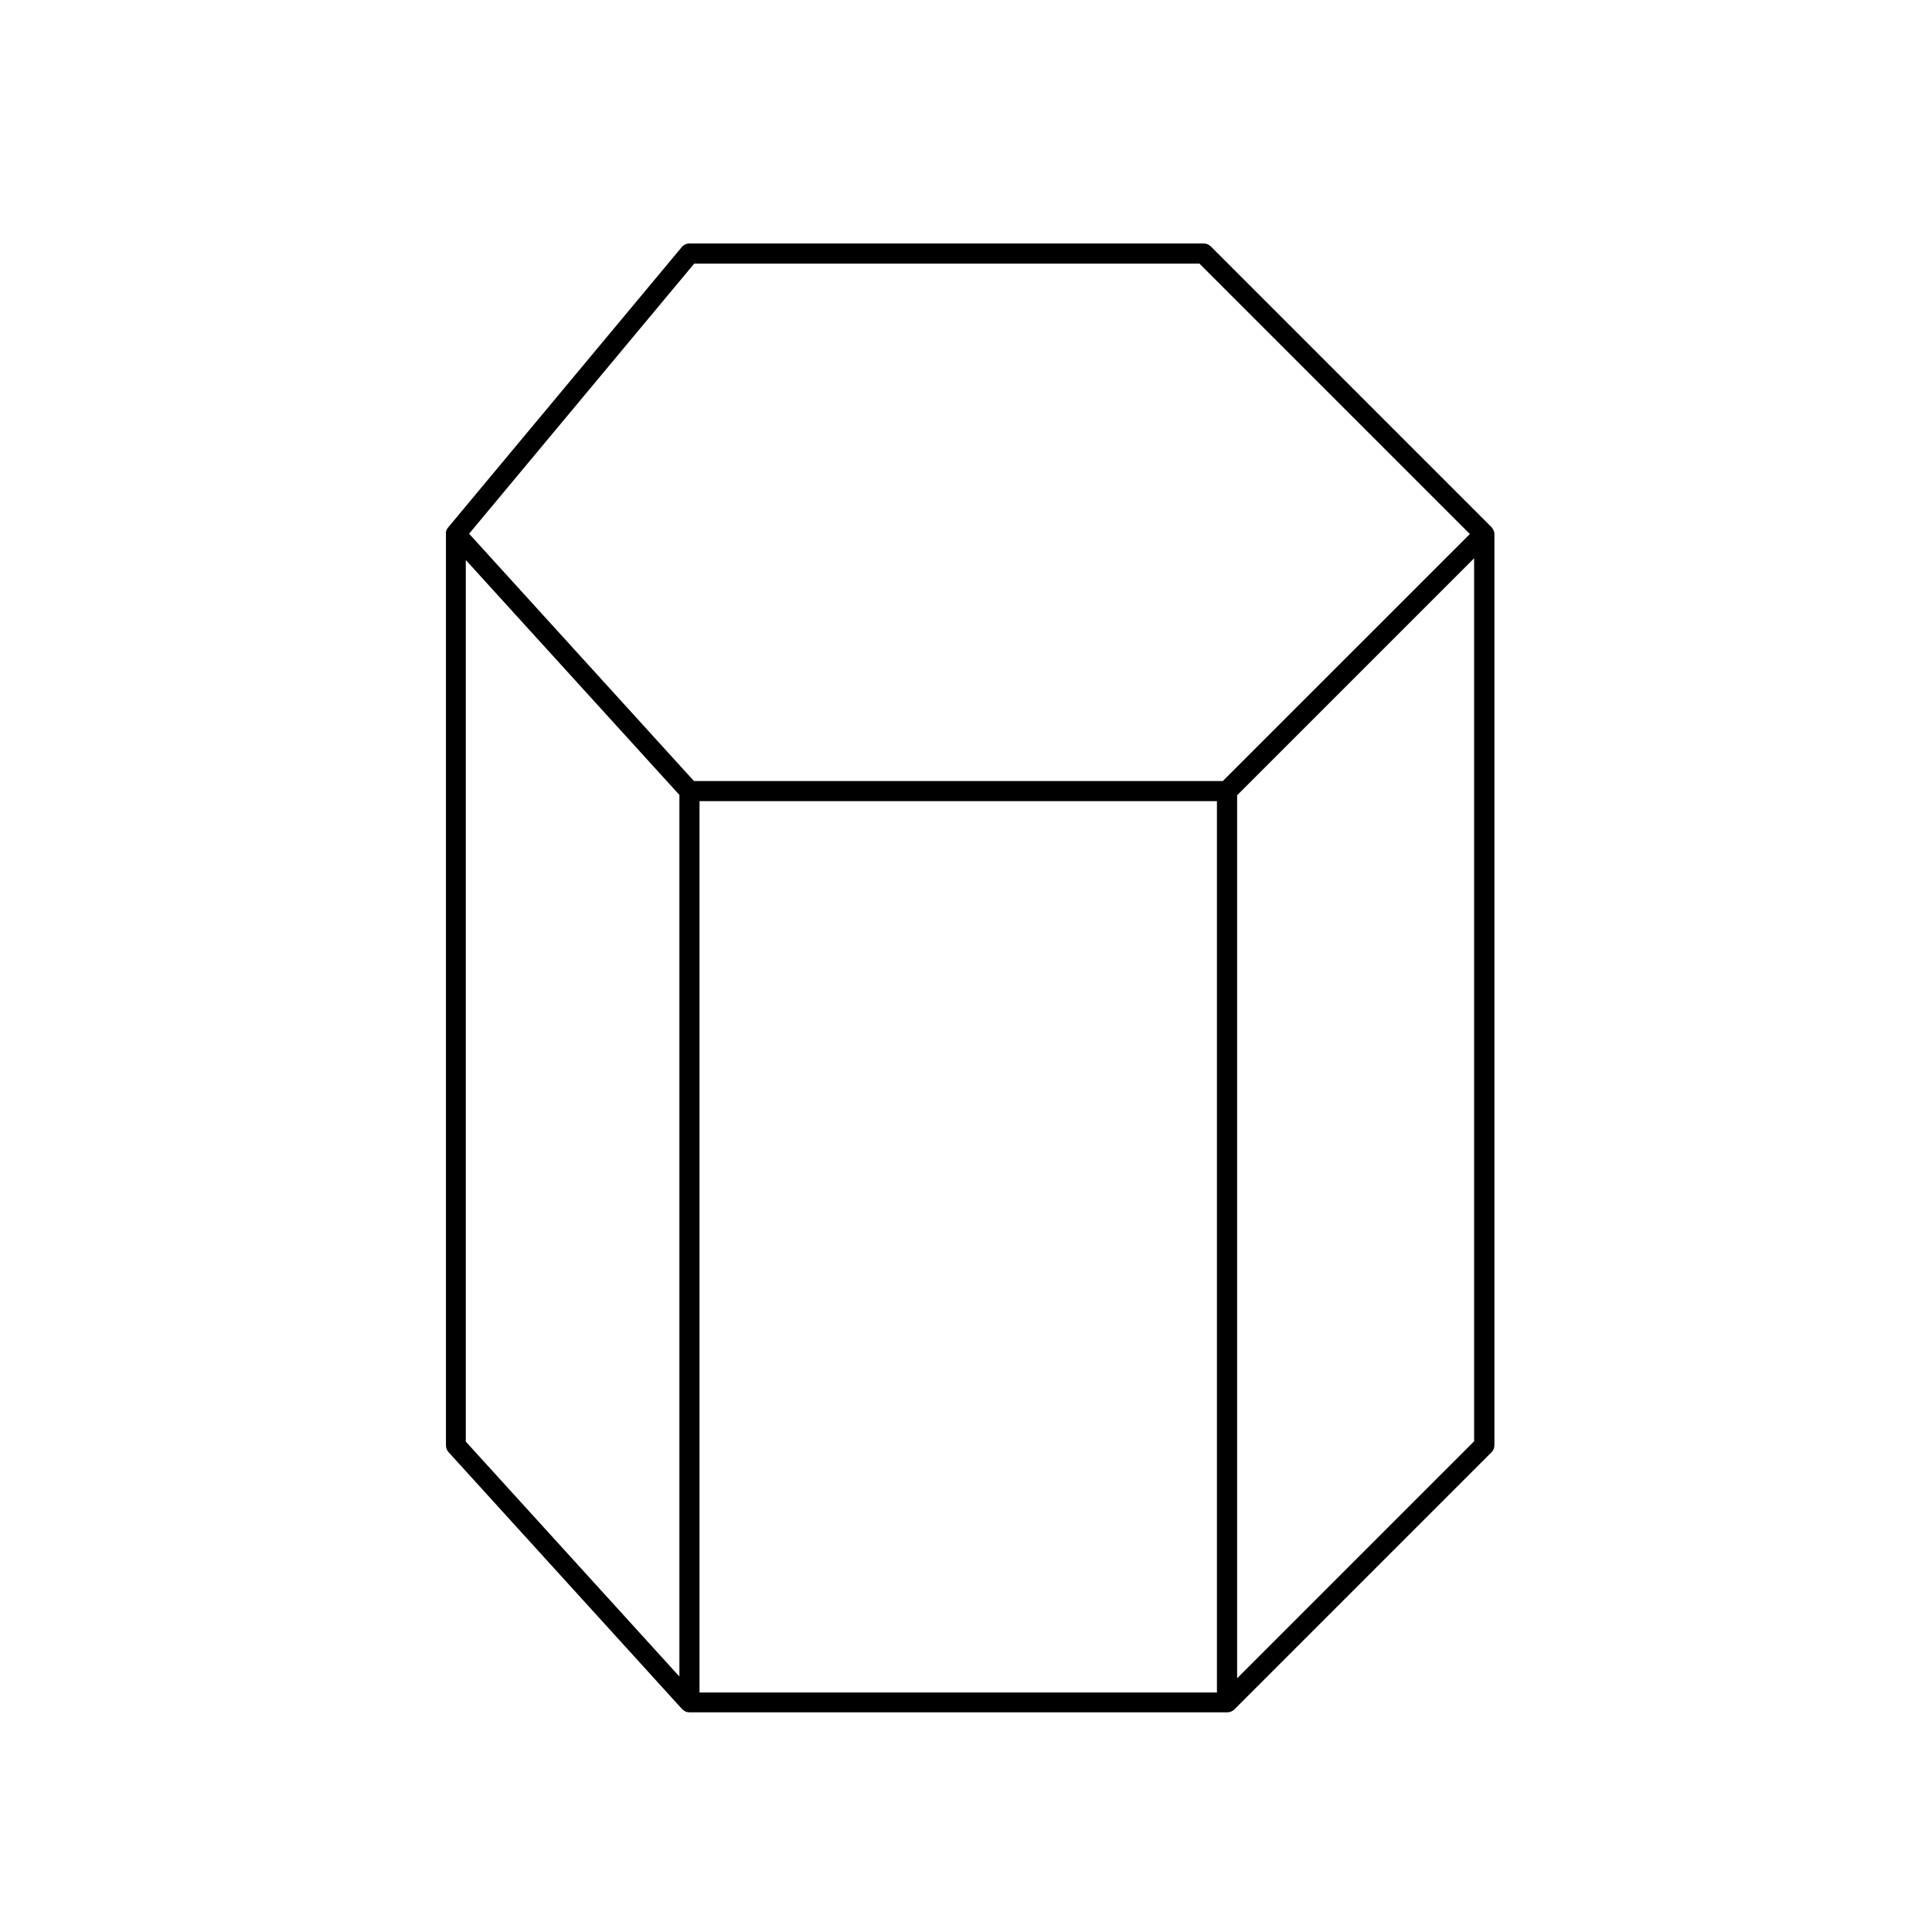 <?xml version="1.0" encoding="UTF-8"?>
<!-- Uploaded to: ICON Repo, www.iconrepo.com, Generator: ICON Repo Mixer Tools -->
<svg fill="#000000" width="800px" height="800px" version="1.1" viewBox="144 144 512 512" xmlns="http://www.w3.org/2000/svg">
 <path d="m539.89 284.86c0-0.125-0.062-0.238-0.105-0.363l-0.09-0.152c-0.117-0.27-0.285-0.512-0.496-0.711l-74.32-74.328c-0.5-0.5-1.176-0.781-1.883-0.781h-136.28c-0.789 0-1.539 0.352-2.043 0.961l-61.941 74.324-0.055 0.07-0.117 0.176c-0.055 0.078-0.105 0.16-0.152 0.238l-0.09 0.195c0 0.09-0.062 0.176-0.09 0.266l0.008 0.008c-0.023 0.066-0.043 0.133-0.055 0.203-0.008 0.094-0.008 0.191 0 0.285-0.004 0.066-0.004 0.129 0 0.195v0.07 241.56c0.008 0.656 0.258 1.289 0.703 1.777l61.93 68.133h0.047c0.074 0.082 0.156 0.156 0.246 0.223 0.051 0.047 0.105 0.094 0.16 0.133 0.098 0.066 0.203 0.125 0.312 0.176 0.047 0.031 0.098 0.059 0.152 0.082 0.129 0.059 0.266 0.102 0.406 0.133h0.098c0.184 0.035 0.367 0.055 0.551 0.055h142.45c0.18 0 0.359-0.02 0.535-0.055 0.105 0 0.203-0.062 0.312-0.09l0.188-0.062h-0.004c0.109-0.047 0.219-0.105 0.32-0.168l0.133-0.078c0.148-0.094 0.285-0.203 0.41-0.332l68.125-68.125c0.5-0.496 0.781-1.176 0.781-1.883v-241.48c0-0.176-0.02-0.352-0.055-0.523-0.07-0.043-0.09-0.043-0.098-0.133zm-215.84 303.44-56.609-62.258v-233.63l56.609 62.258zm142.45 4.231h-137.12v-236.22h137.12zm1.562-241.55h-140.16l-59.586-65.539 59.656-71.582h133.9l71.66 71.66zm66.594 174.98-62.801 62.801v-234.01l62.801-62.805z"/>
</svg>